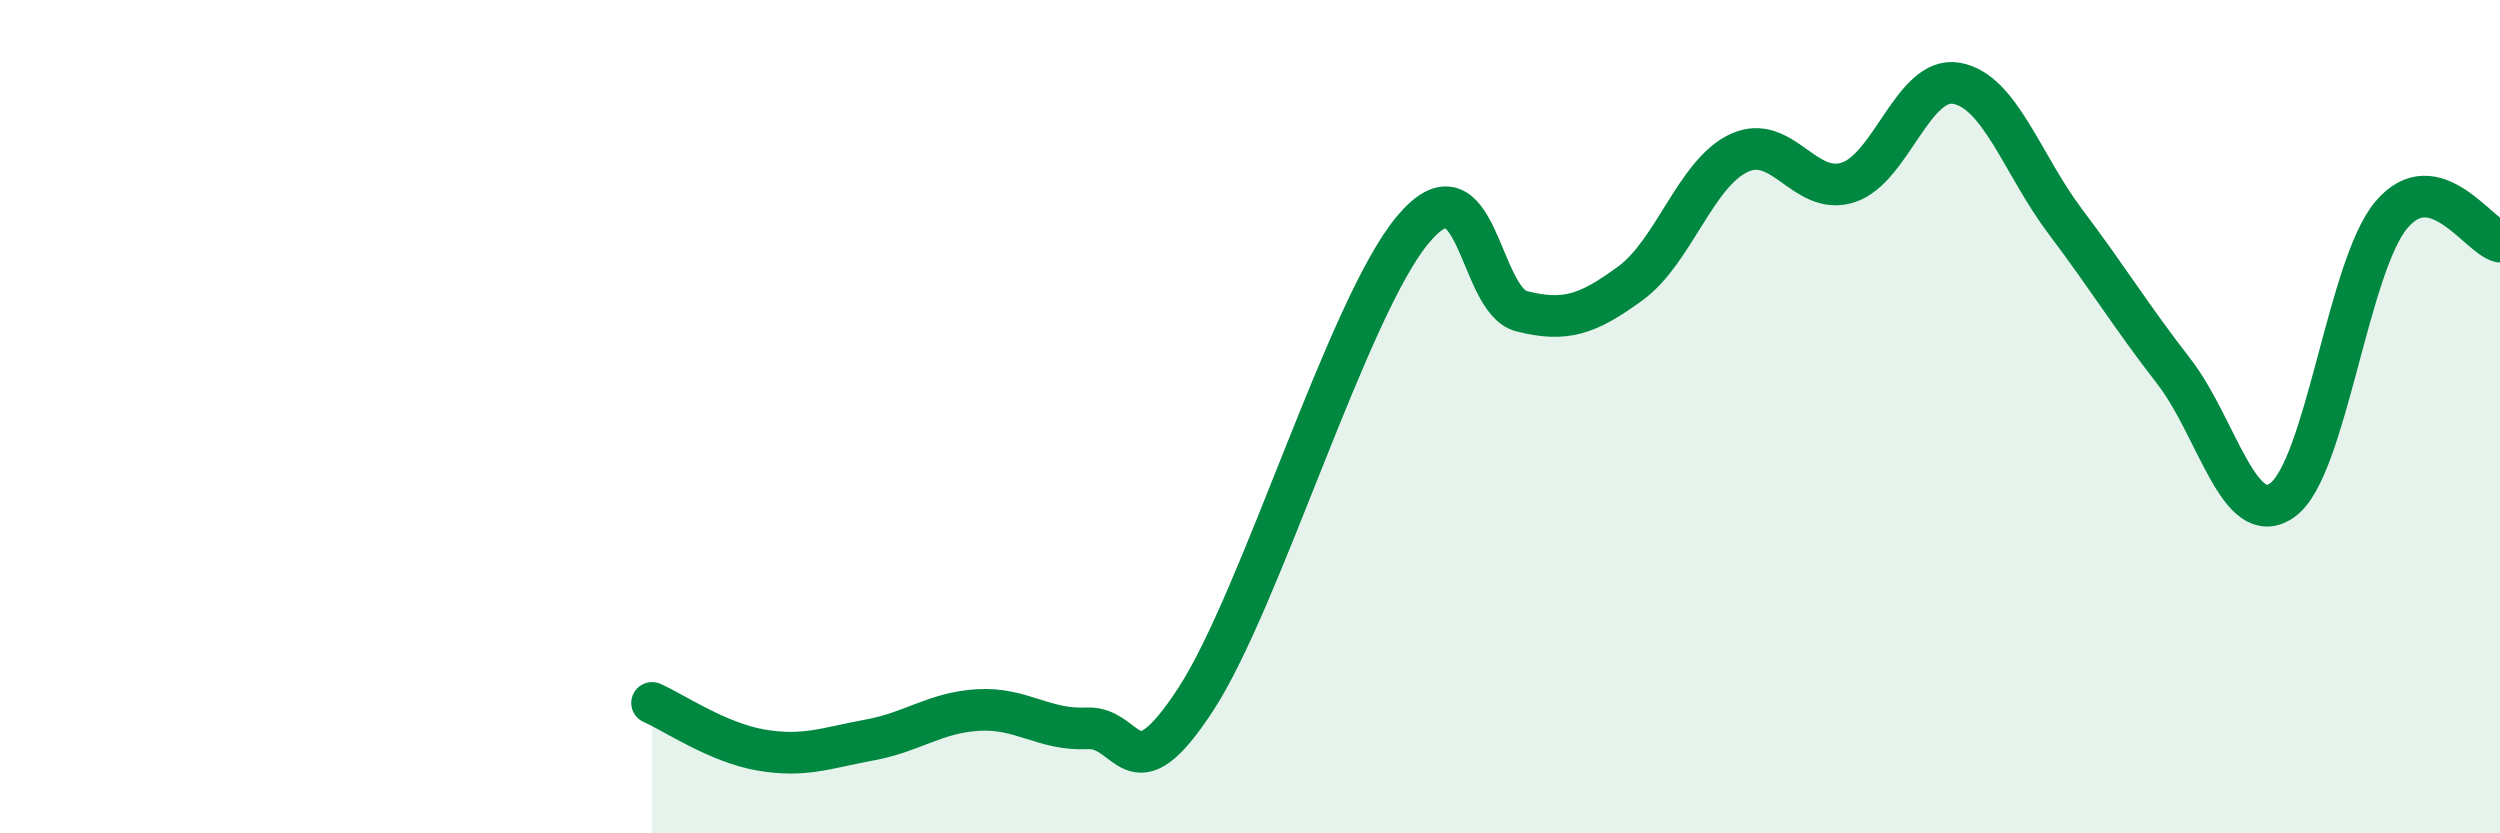 
    <svg width="60" height="20" viewBox="0 0 60 20" xmlns="http://www.w3.org/2000/svg">
      <path
        d="M 15.65,16.87 C 16.17,17.1 17.22,17.82 18.26,18 C 19.3,18.18 19.83,17.95 20.87,17.76 C 21.91,17.57 22.44,17.1 23.48,17.04 C 24.52,16.98 25.05,17.53 26.09,17.48 C 27.13,17.43 27.14,19.17 28.7,16.78 C 30.26,14.39 32.35,7.37 33.91,5.51 C 35.47,3.65 35.48,7.21 36.52,7.47 C 37.56,7.73 38.09,7.56 39.13,6.8 C 40.17,6.04 40.7,4.15 41.74,3.67 C 42.78,3.19 43.31,4.71 44.35,4.38 C 45.39,4.05 45.92,1.81 46.96,2 C 48,2.19 48.53,3.94 49.57,5.32 C 50.61,6.7 51.13,7.57 52.17,8.91 C 53.21,10.25 53.74,12.75 54.78,12 C 55.82,11.25 56.35,6.4 57.39,5.16 C 58.43,3.92 59.48,5.67 60,5.8L60 20L15.65 20Z"
        fill="#008740"
        opacity="0.1"
        stroke-linecap="round"
        stroke-linejoin="round"
      />
      <path
        d="M 15.65,16.87 C 16.17,17.1 17.22,17.82 18.26,18 C 19.3,18.18 19.83,17.95 20.87,17.76 C 21.91,17.57 22.44,17.1 23.48,17.04 C 24.52,16.98 25.05,17.53 26.09,17.48 C 27.13,17.43 27.14,19.17 28.7,16.78 C 30.26,14.39 32.35,7.37 33.91,5.51 C 35.47,3.65 35.48,7.21 36.52,7.47 C 37.56,7.73 38.09,7.56 39.13,6.8 C 40.17,6.04 40.7,4.15 41.74,3.67 C 42.78,3.19 43.31,4.71 44.35,4.38 C 45.39,4.05 45.92,1.81 46.96,2 C 48,2.19 48.53,3.94 49.57,5.32 C 50.61,6.7 51.13,7.57 52.17,8.91 C 53.21,10.25 53.74,12.75 54.78,12 C 55.82,11.25 56.35,6.4 57.39,5.16 C 58.43,3.92 59.48,5.67 60,5.8"
        stroke="#008740"
        stroke-width="1"
        fill="none"
        stroke-linecap="round"
        stroke-linejoin="round"
      />
    </svg>
  